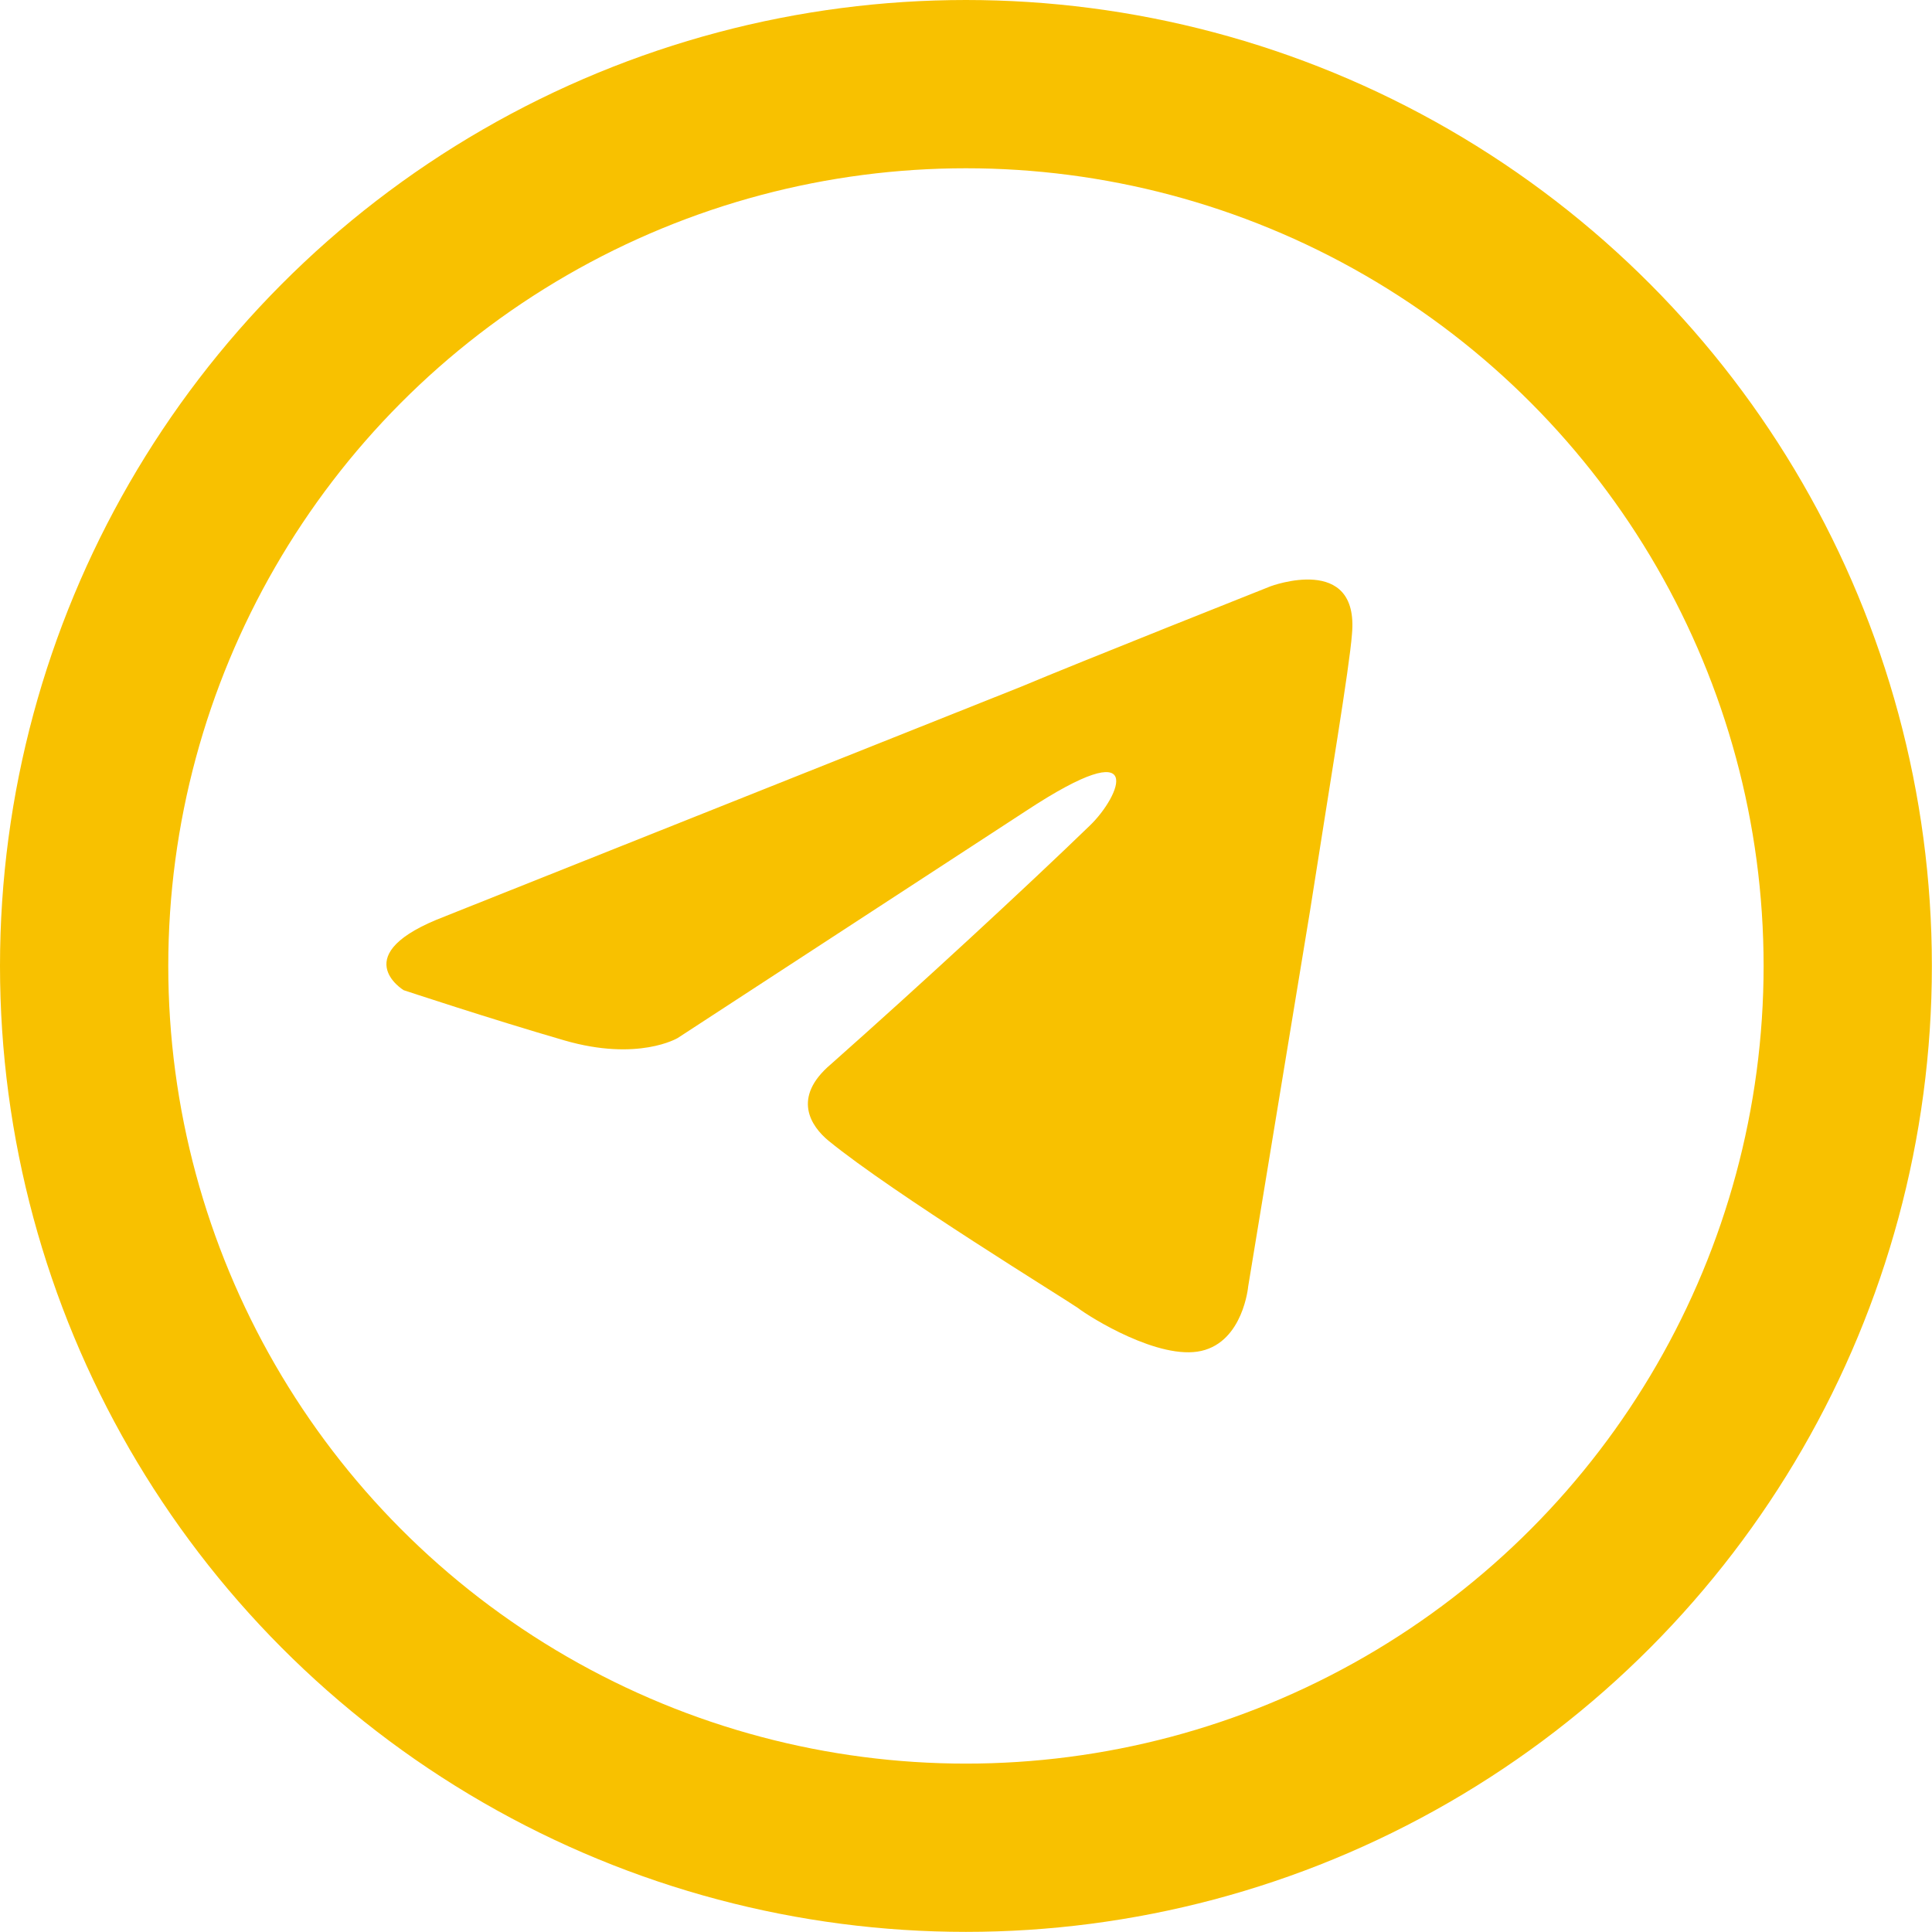 <svg width="31" height="31" viewBox="0 0 31 31" fill="none" xmlns="http://www.w3.org/2000/svg">
<circle cx="15.499" cy="15.499" r="14.149" stroke="#F8C100" stroke-width="2.7"/>
<path d="M7.151 14.699L16.383 11.019C17.295 10.635 20.385 9.408 20.385 9.408C20.385 9.408 21.812 8.872 21.693 10.175C21.653 10.712 21.336 12.59 21.019 14.622L20.028 20.641C20.028 20.641 19.949 21.523 19.276 21.676C18.602 21.83 17.493 21.14 17.294 20.986C17.136 20.872 14.323 19.146 13.293 18.303C13.015 18.073 12.698 17.613 13.332 17.076C14.759 15.811 16.462 14.239 17.492 13.242C17.968 12.782 18.443 11.709 16.462 13.012L10.875 16.655C10.875 16.655 10.241 17.038 9.053 16.693C7.864 16.348 6.477 15.888 6.477 15.888C6.477 15.888 5.526 15.313 7.15 14.7L7.151 14.699Z" fill="#F8C100"/>
</svg>
